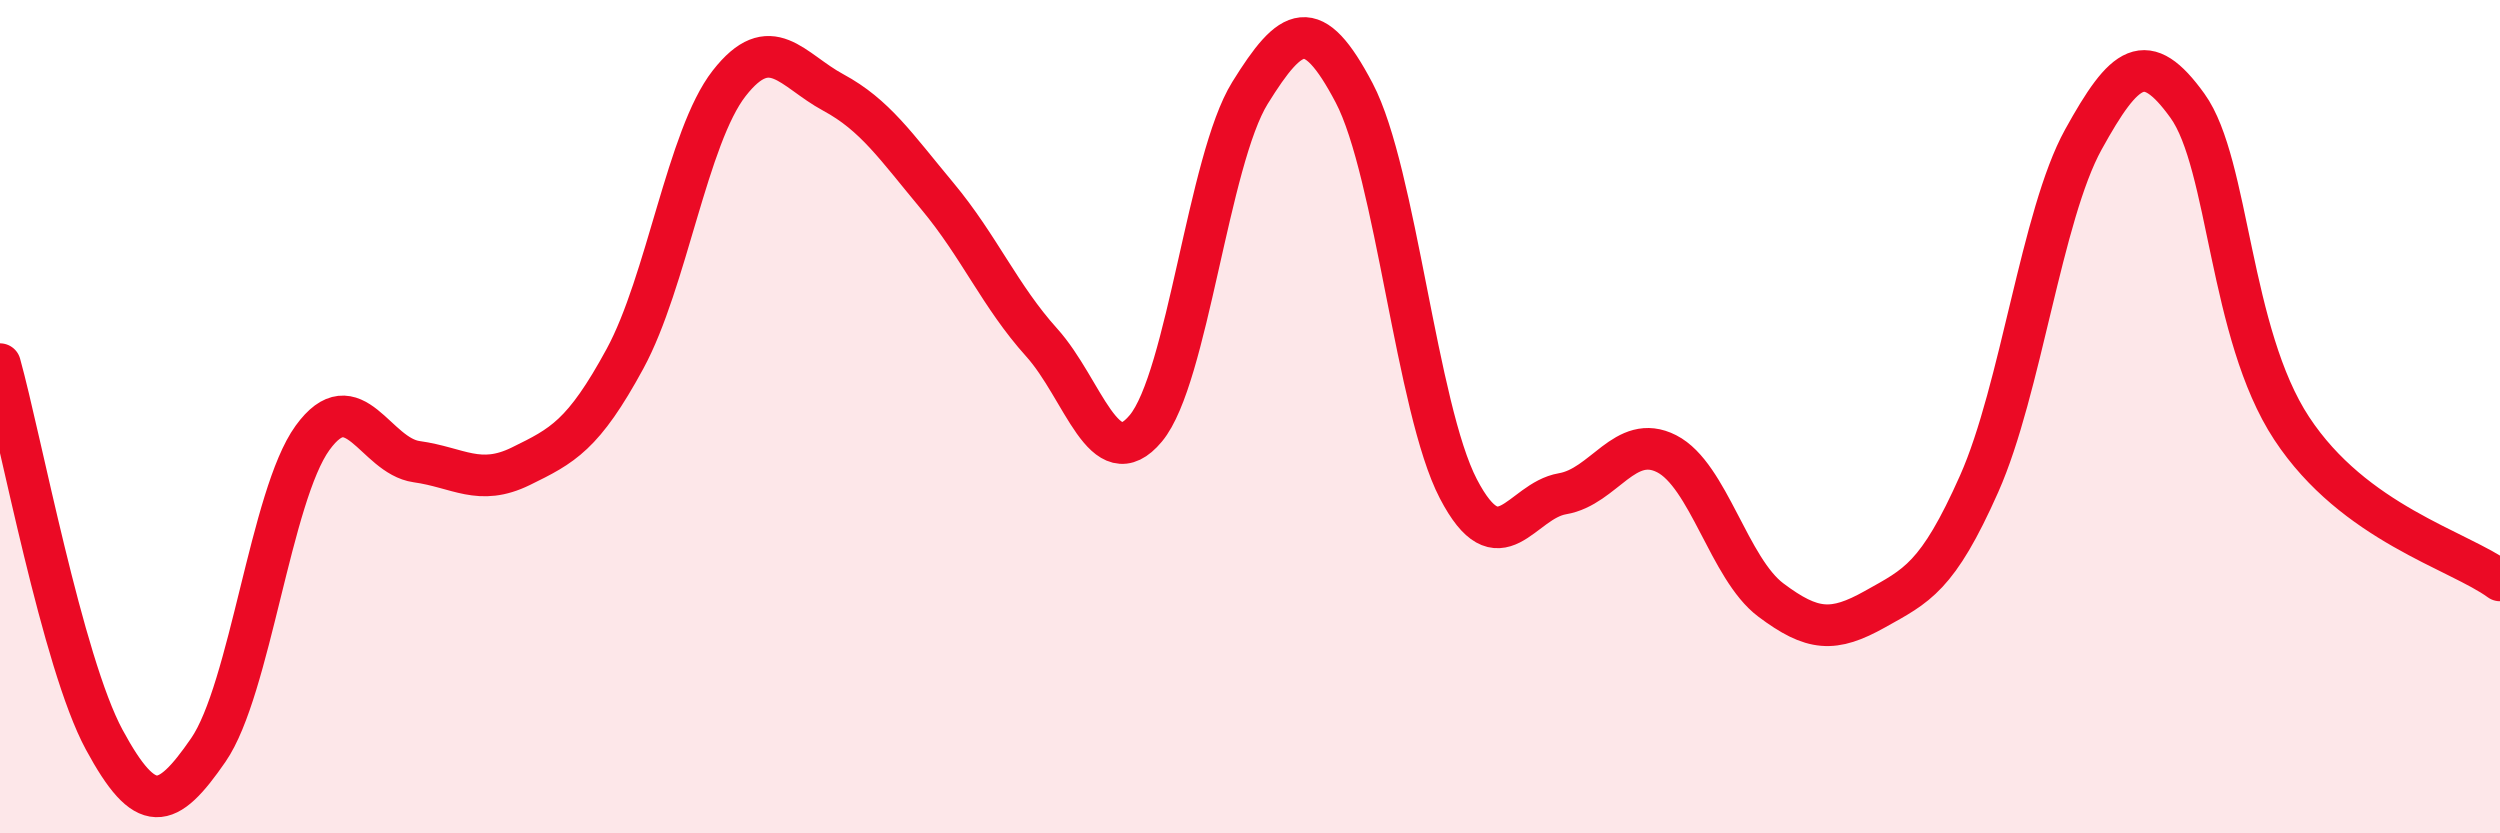 
    <svg width="60" height="20" viewBox="0 0 60 20" xmlns="http://www.w3.org/2000/svg">
      <path
        d="M 0,8.74 C 0.5,10.54 1.5,15.9 2.5,17.75 C 3.5,19.6 4,19.45 5,18 C 6,16.55 6.5,11.89 7.5,10.51 C 8.5,9.13 9,10.94 10,11.08 C 11,11.22 11.5,11.68 12.5,11.19 C 13.5,10.7 14,10.45 15,8.61 C 16,6.77 16.5,3.28 17.5,2 C 18.5,0.72 19,1.68 20,2.22 C 21,2.76 21.5,3.51 22.5,4.71 C 23.5,5.91 24,7.11 25,8.22 C 26,9.33 26.5,11.48 27.5,10.28 C 28.5,9.08 29,3.84 30,2.23 C 31,0.62 31.5,0.33 32.5,2.23 C 33.5,4.13 34,9.81 35,11.73 C 36,13.65 36.5,12.02 37.5,11.85 C 38.5,11.68 39,10.38 40,10.89 C 41,11.4 41.5,13.65 42.5,14.4 C 43.5,15.15 44,15.18 45,14.62 C 46,14.06 46.5,13.86 47.5,11.61 C 48.5,9.36 49,5.16 50,3.35 C 51,1.54 51.5,1.15 52.5,2.54 C 53.5,3.93 53.5,8 55,10.28 C 56.5,12.56 59,13.2 60,13.93L60 20L0 20Z"
        fill="#EB0A25"
        opacity="0.1"
        stroke-linecap="round"
        stroke-linejoin="round"
      />
      <path
        d="M 0,8.74 C 0.5,10.54 1.5,15.9 2.5,17.75 C 3.5,19.6 4,19.45 5,18 C 6,16.55 6.5,11.89 7.5,10.51 C 8.5,9.13 9,10.94 10,11.08 C 11,11.22 11.5,11.68 12.5,11.19 C 13.5,10.7 14,10.45 15,8.61 C 16,6.77 16.5,3.28 17.5,2 C 18.5,0.72 19,1.68 20,2.22 C 21,2.76 21.5,3.51 22.5,4.71 C 23.5,5.91 24,7.11 25,8.22 C 26,9.33 26.5,11.48 27.5,10.28 C 28.5,9.08 29,3.84 30,2.23 C 31,0.62 31.5,0.33 32.5,2.23 C 33.5,4.13 34,9.81 35,11.73 C 36,13.65 36.5,12.02 37.5,11.85 C 38.5,11.68 39,10.38 40,10.89 C 41,11.4 41.5,13.65 42.5,14.4 C 43.5,15.15 44,15.18 45,14.62 C 46,14.06 46.5,13.86 47.5,11.61 C 48.5,9.36 49,5.16 50,3.35 C 51,1.54 51.5,1.15 52.5,2.54 C 53.5,3.93 53.5,8 55,10.28 C 56.5,12.56 59,13.2 60,13.93"
        stroke="#EB0A25"
        stroke-width="1"
        fill="none"
        stroke-linecap="round"
        stroke-linejoin="round"
      />
    </svg>
  